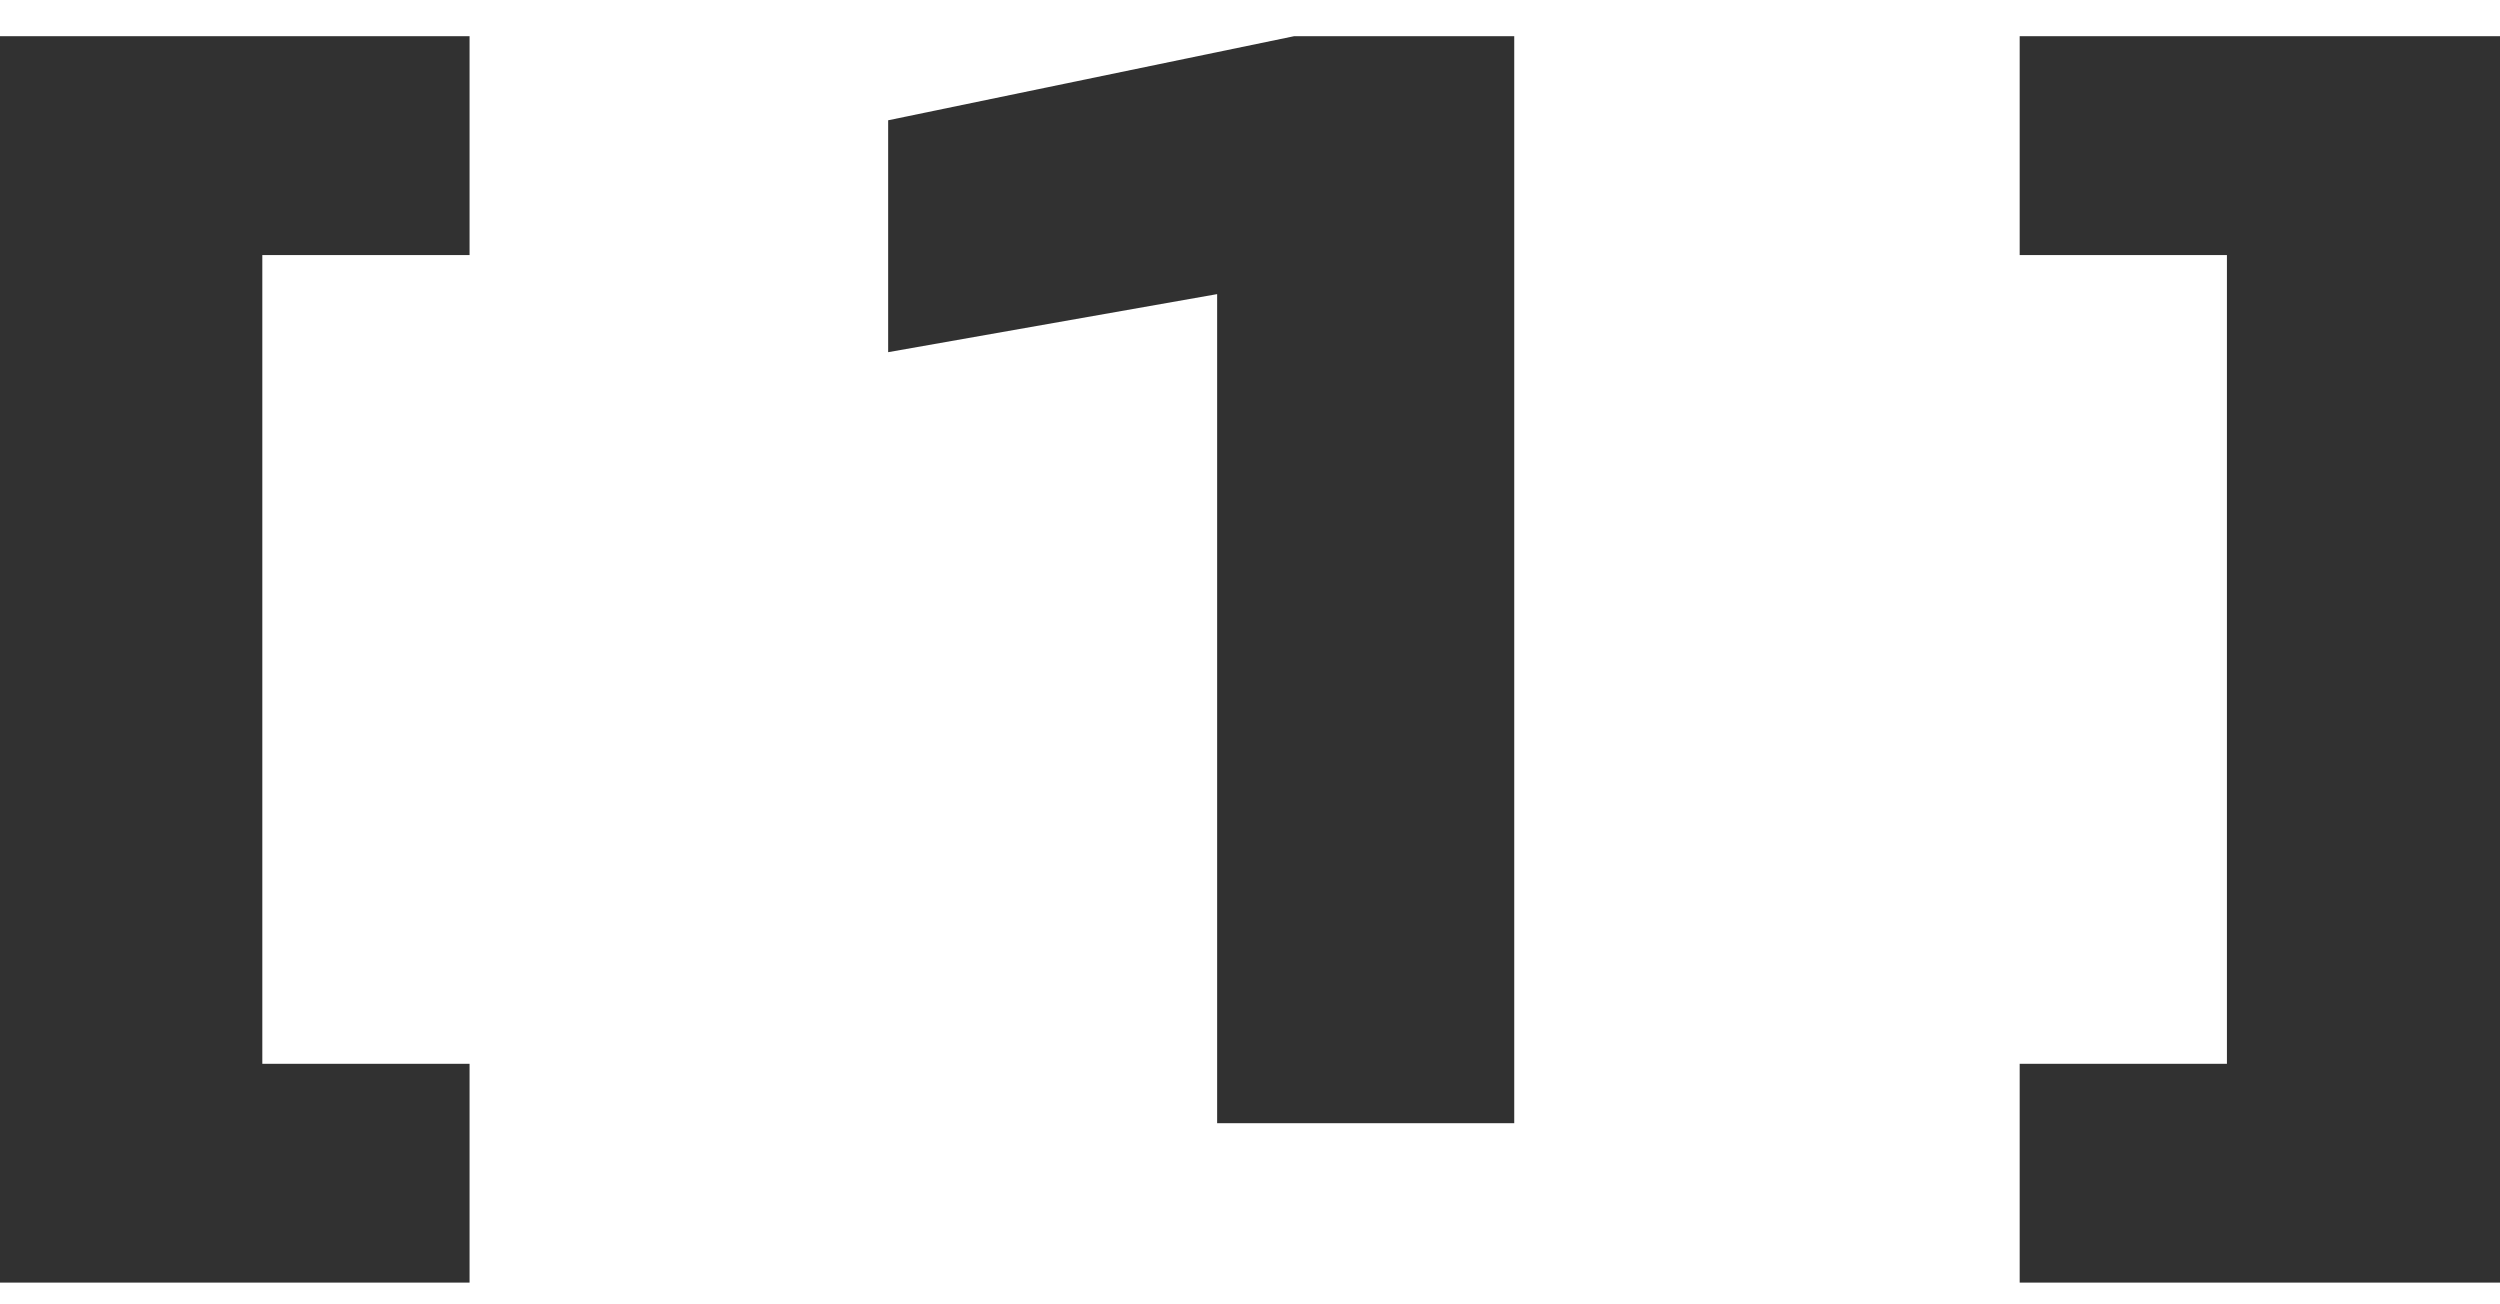 <?xml version="1.0" encoding="UTF-8"?> <svg xmlns="http://www.w3.org/2000/svg" width="69" height="36" viewBox="0 0 69 36" fill="none"><g clip-path="url(#clip0_1065_9082)"><path d="M12.96 1V7.04H3.52L7.24 3.32V33.08L3.52 29.36H12.96V35.4H-0.36V1H12.96ZM41.793 1V31H33.593V3.88L37.433 7.44L24.513 9.72V3.32L35.713 1H41.793ZM55.743 1H69.063V35.4H55.743V29.36H65.223L61.463 33.08V3.32L65.223 7.04H55.743V1Z" fill="#313131"></path></g><defs><clipPath id="clip0_1065_9082"><rect width="69" height="36" fill="white"></rect></clipPath></defs></svg> 